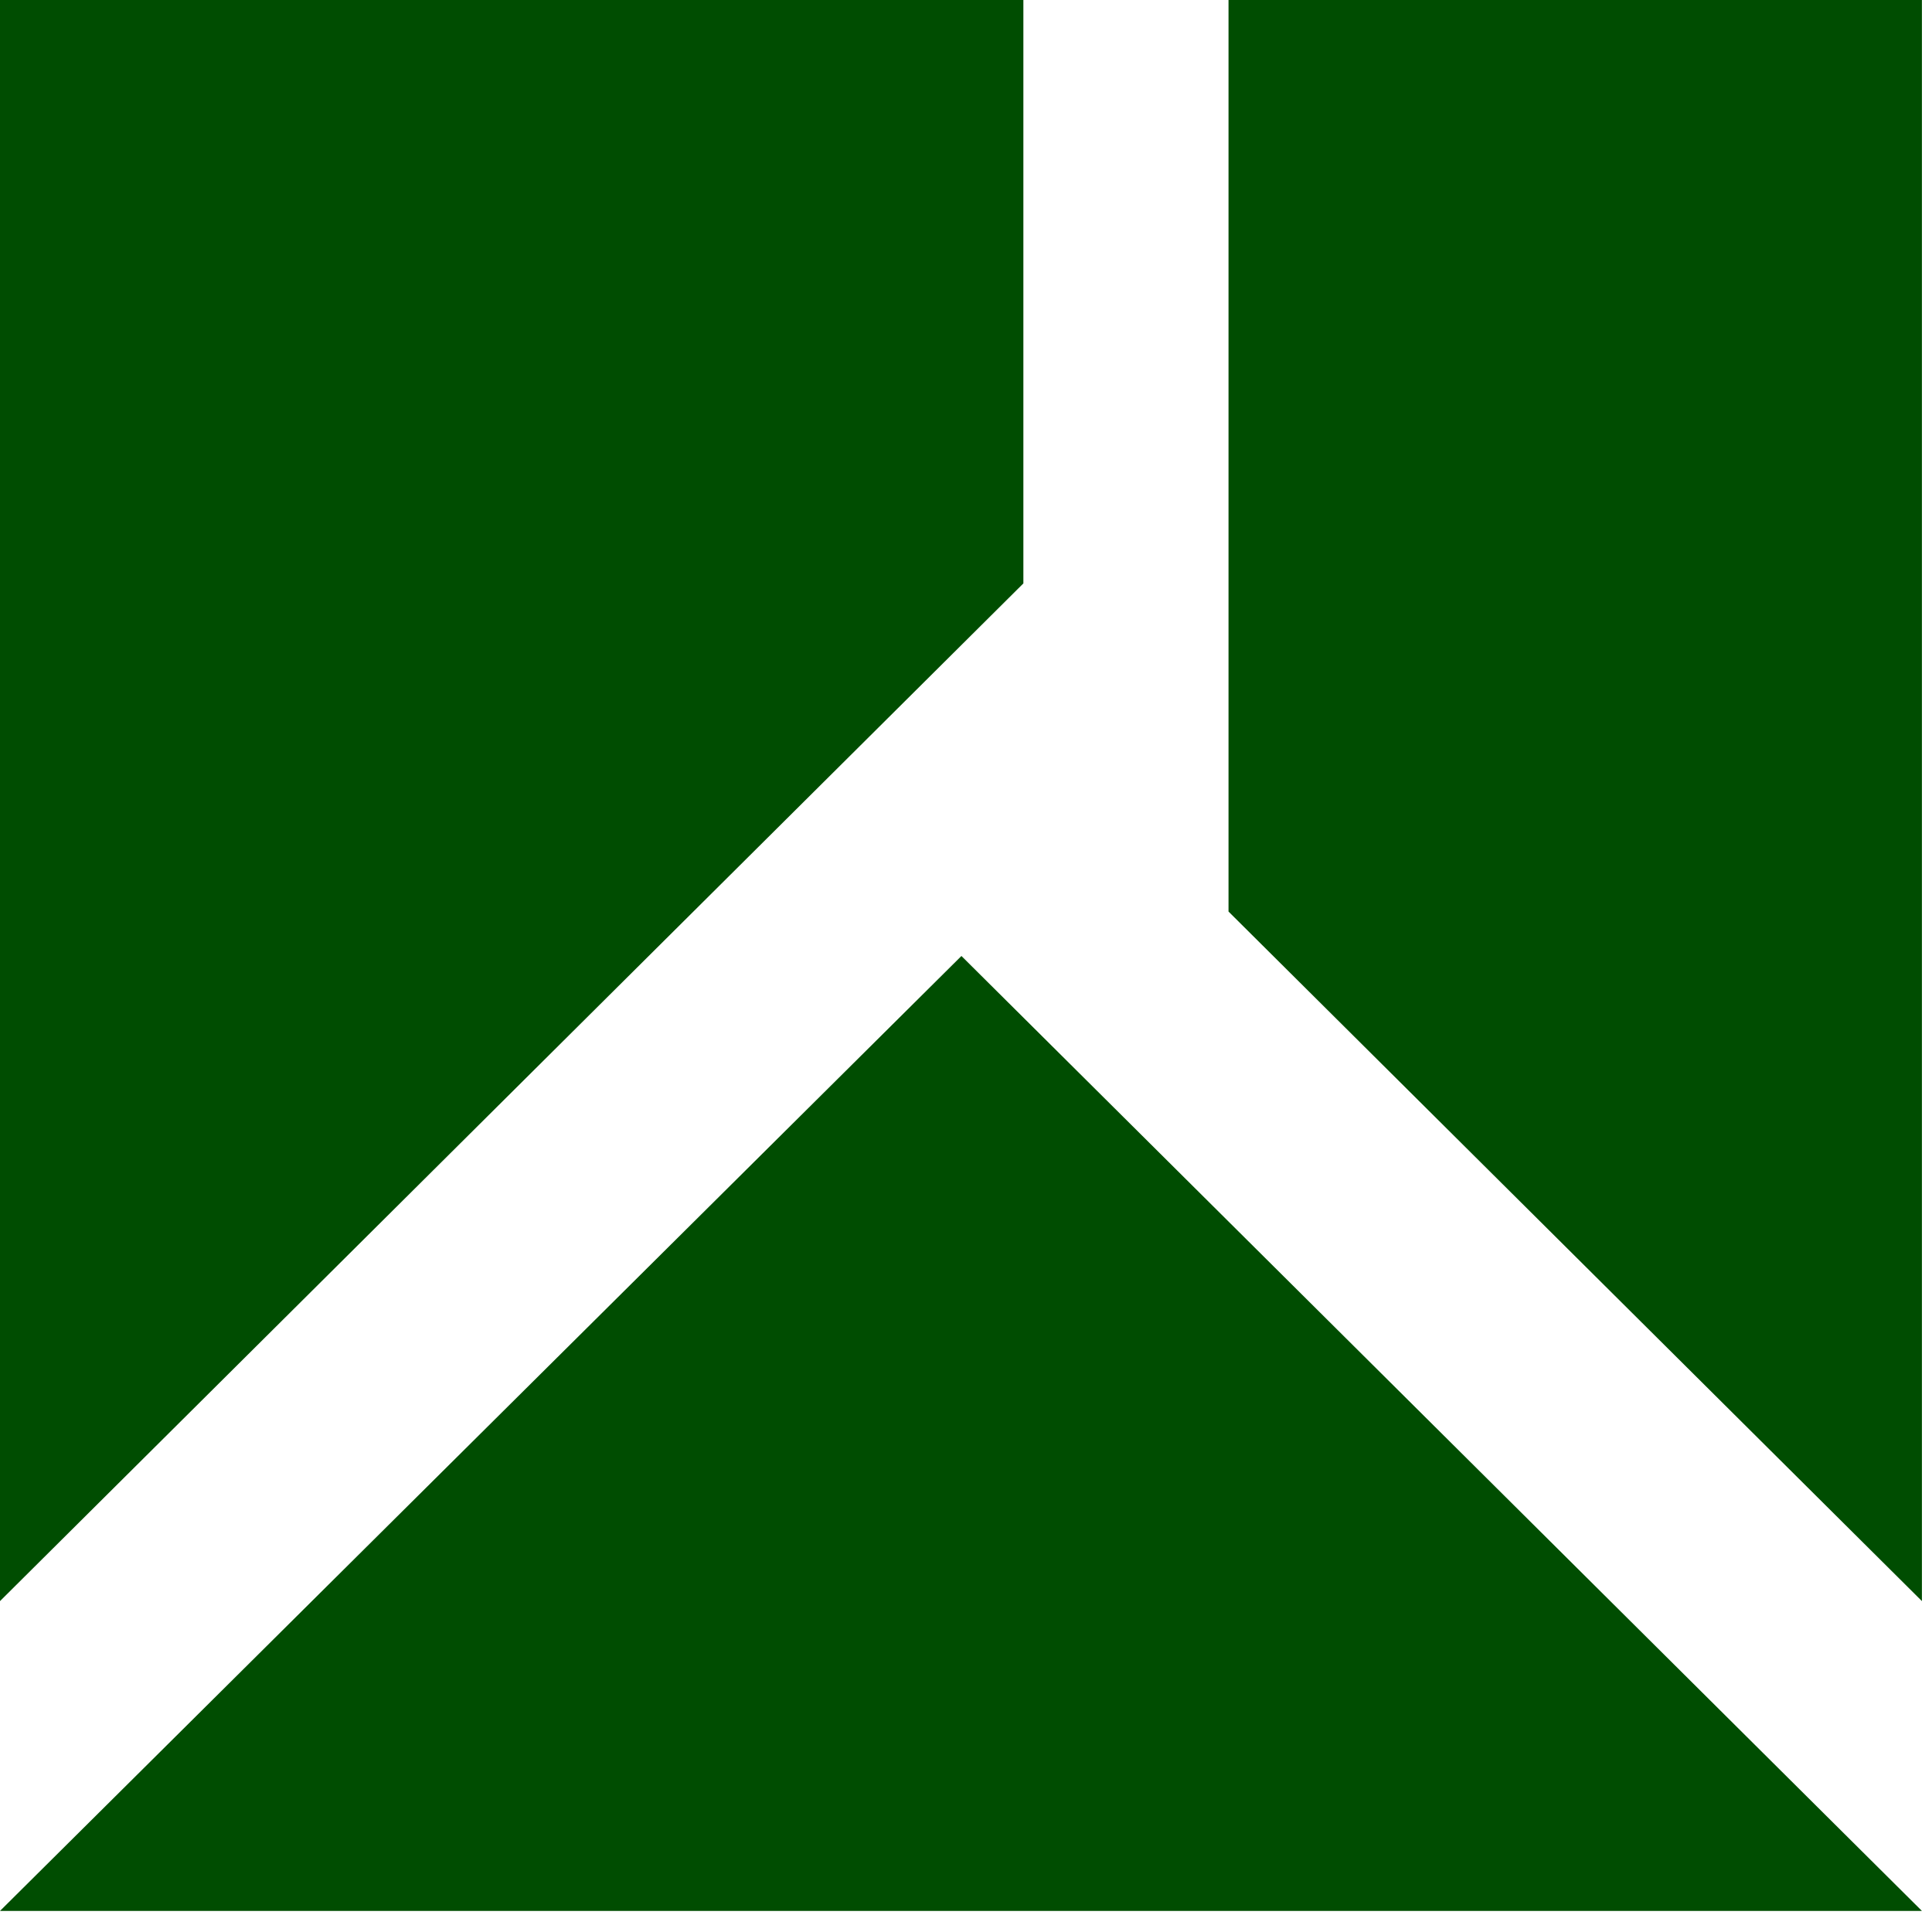<svg xmlns="http://www.w3.org/2000/svg" width="44" height="44" version="1.0" viewBox="0 0 33 33"><path fill="#fff" d="M-3.3-3.3h39.6v39.6H-3.3z"/><path fill="#fff" d="M-3.3-3.3h39.6v39.6H-3.3z"/><path fill="#004d01" d="M20.984 0v15.57l11.844 11.778V0ZM0 27.348 17.48 9.965V0H0ZM0 32.64h32.828L16.422 16.329Zm0 0"/></svg>